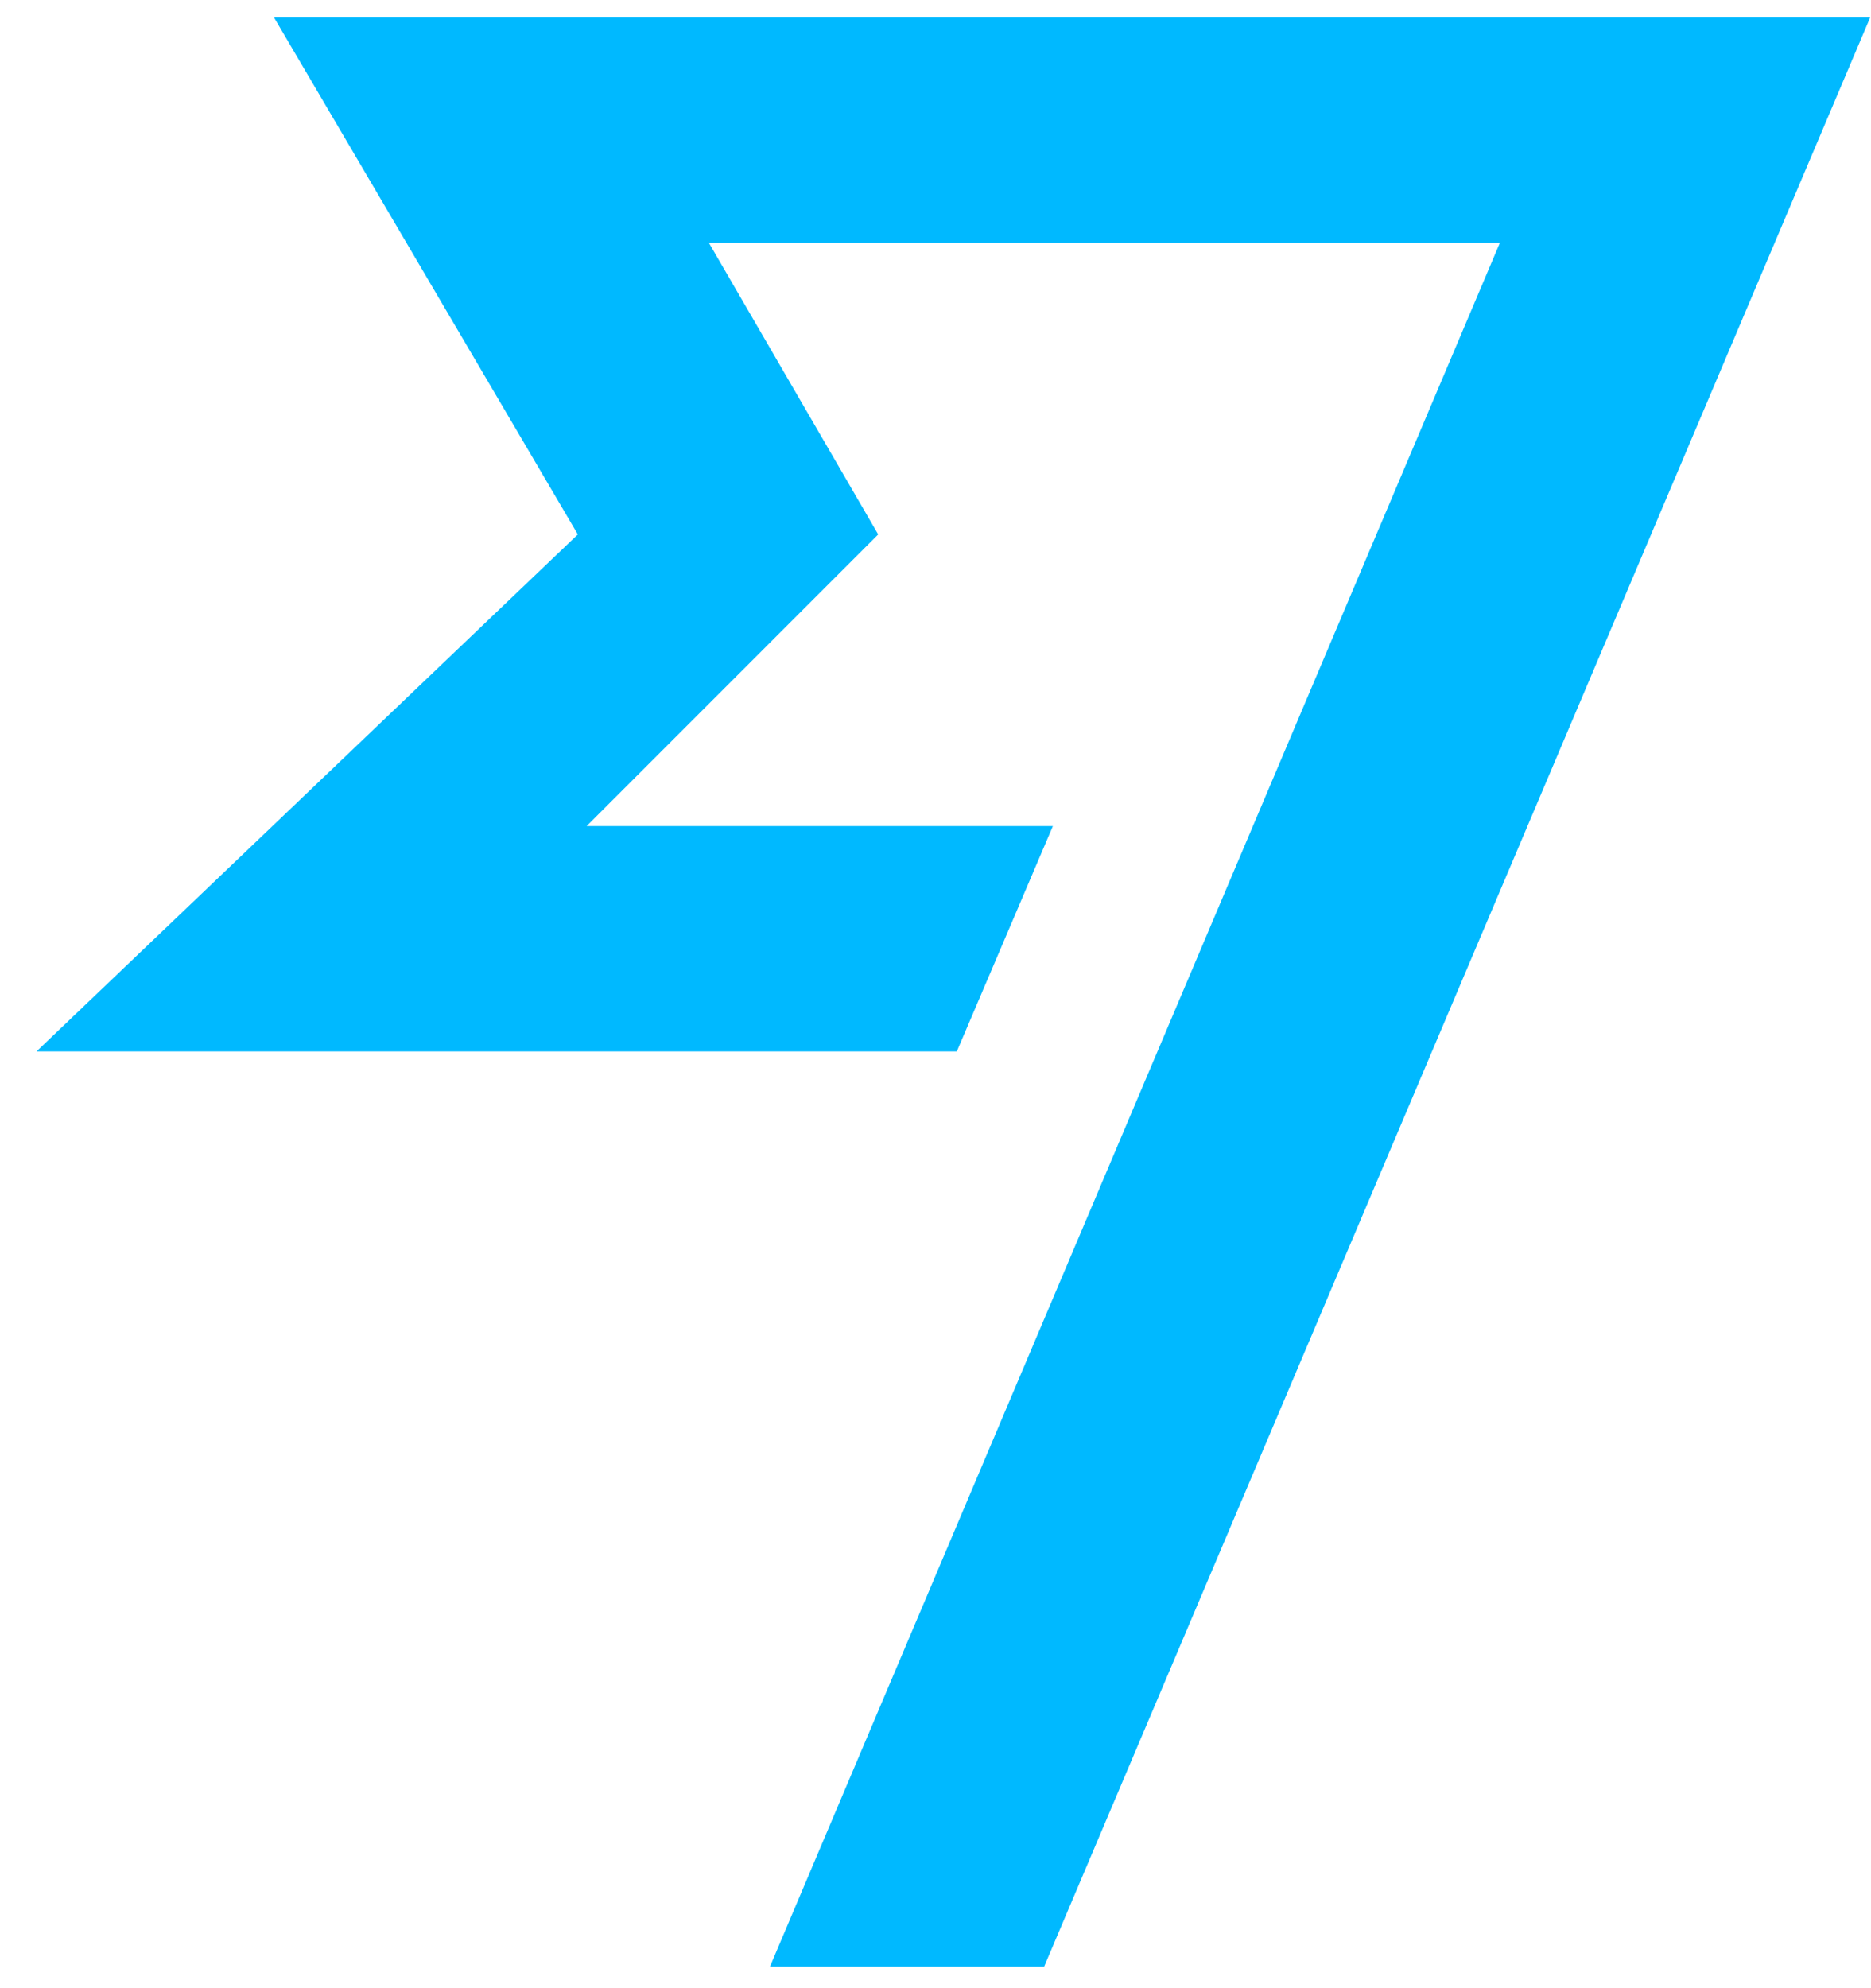 <svg width="48" height="51" viewBox="0 0 48 51" fill="none" xmlns="http://www.w3.org/2000/svg">
<path d="M14.824 13.709L0.936 26.971H24.547L27.011 21.191H15.049L22.53 13.709L18.185 6.227H38.48L19.753 50.447H26.787L47.979 0.447H7.029L14.824 13.709Z" fill="#00B9FF"/>
</svg>
